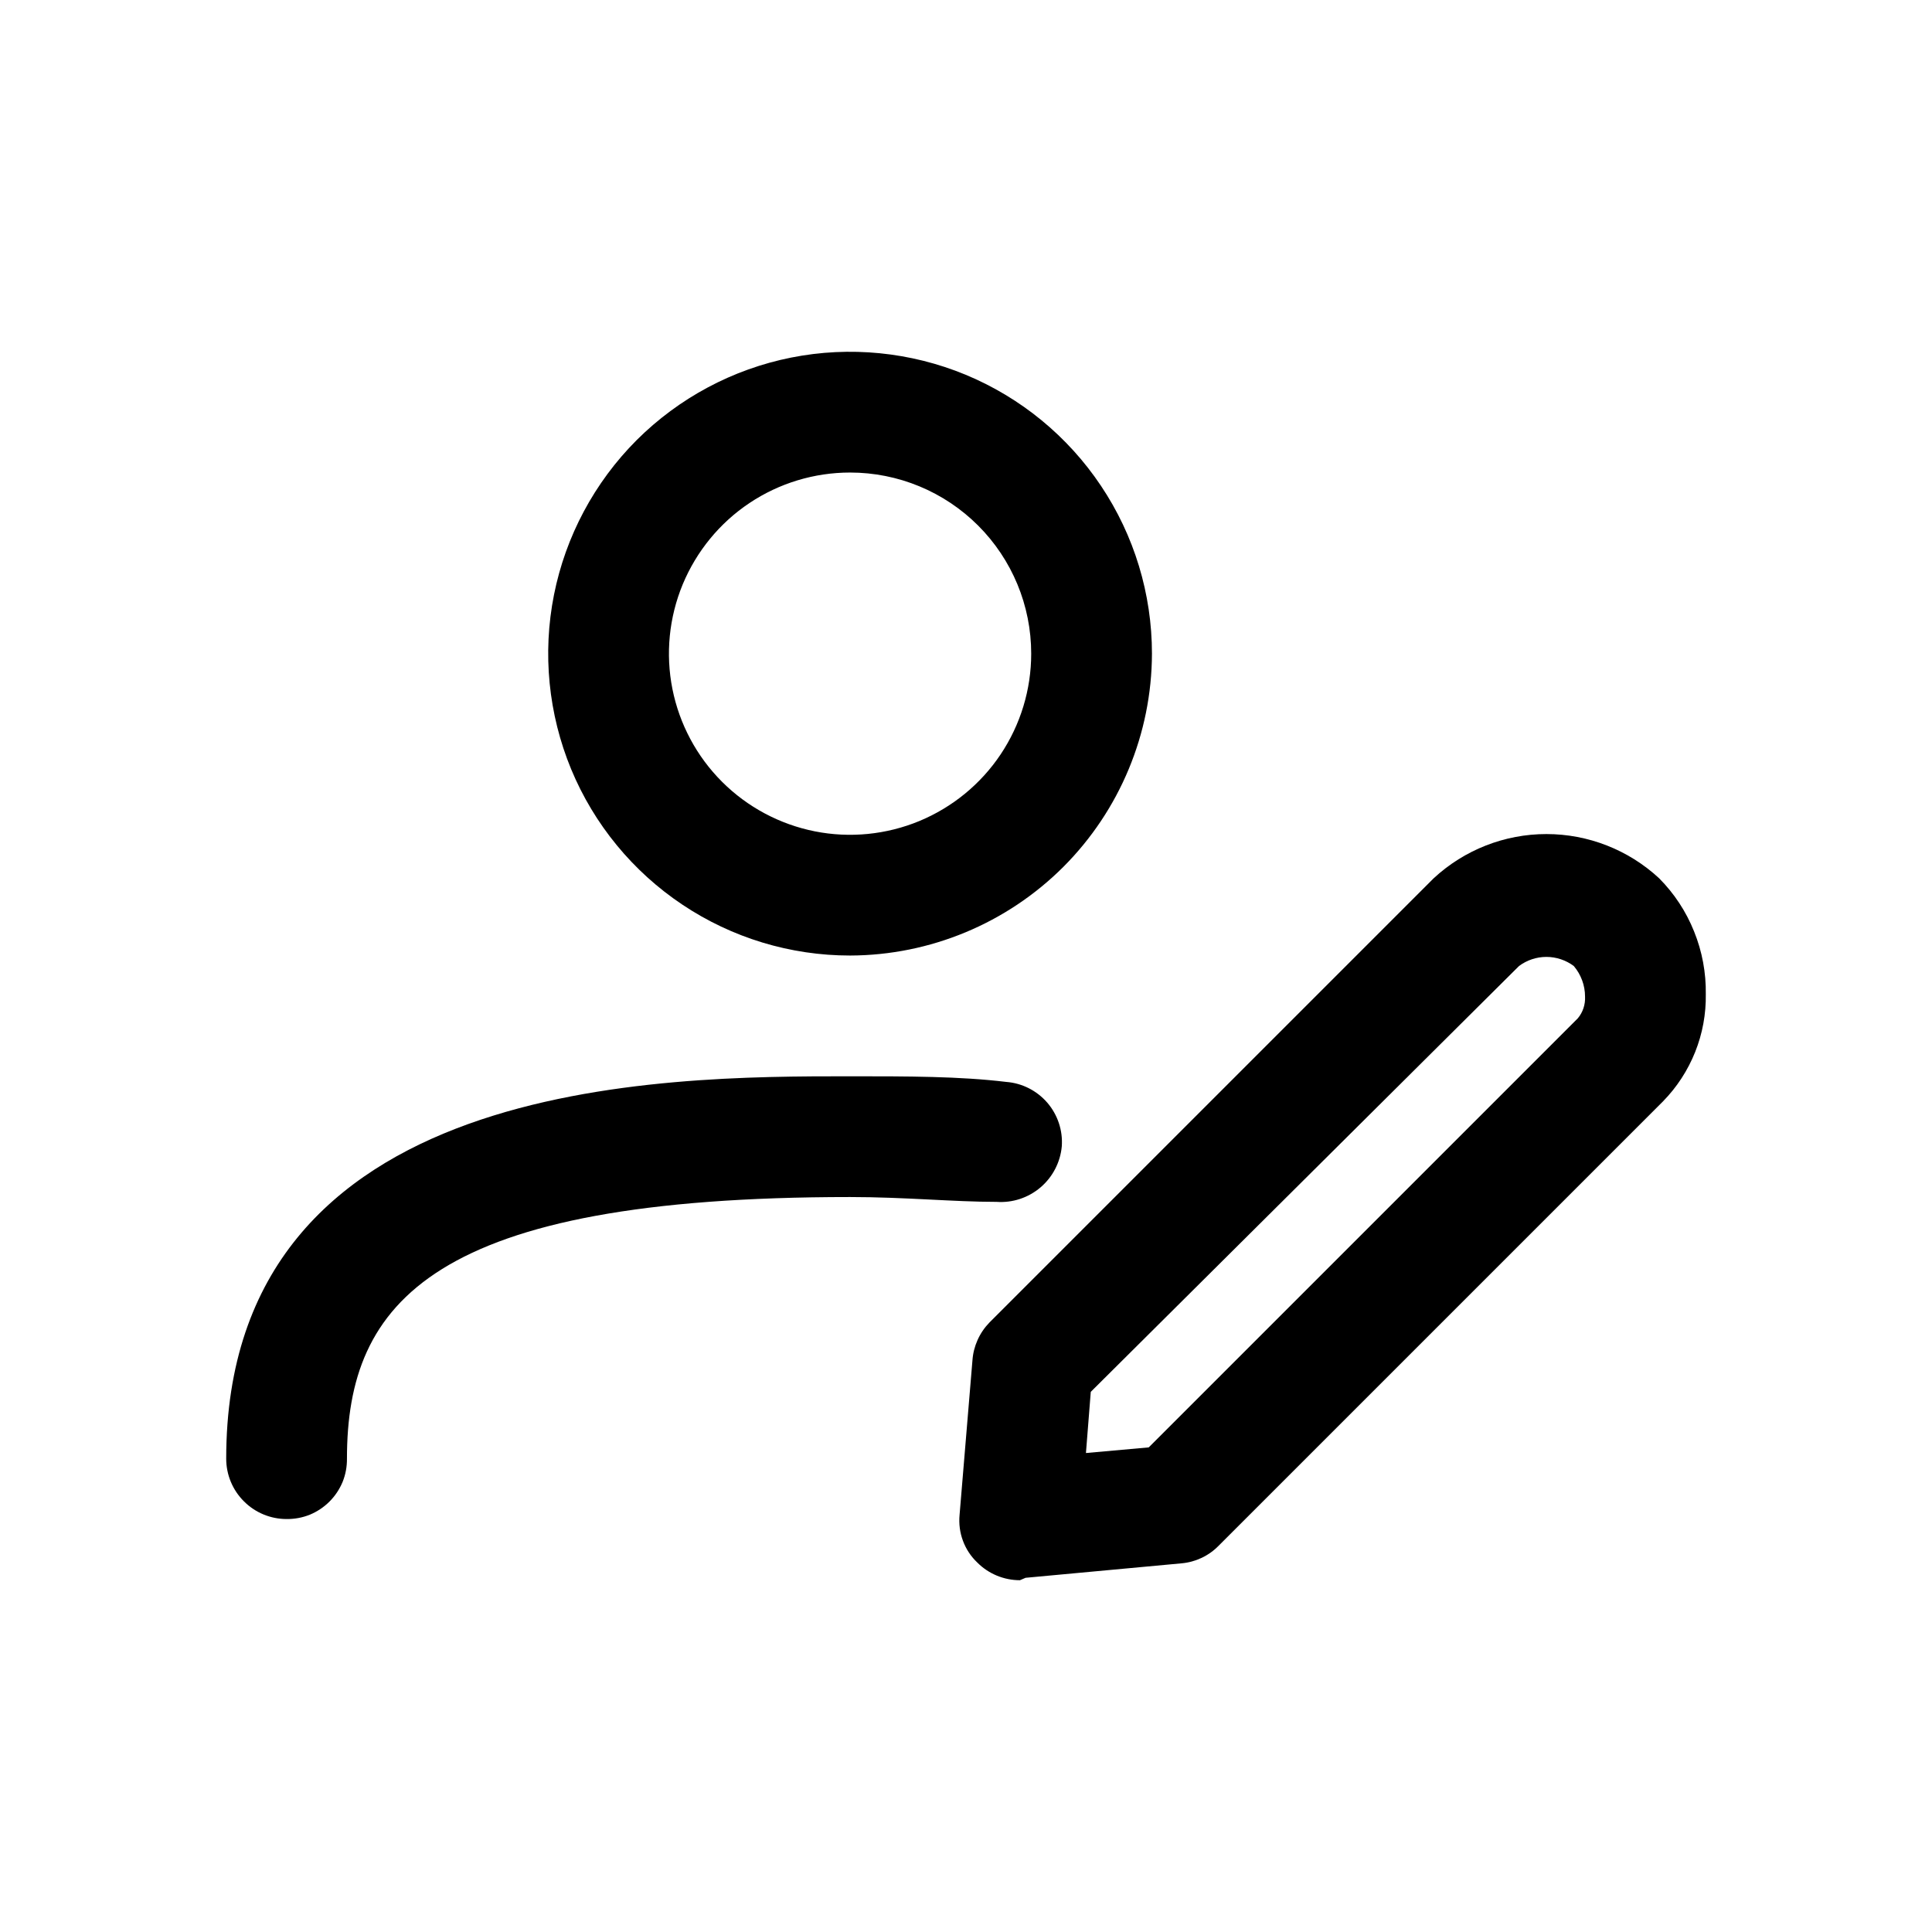 <?xml version="1.0" encoding="utf-8"?><!-- Uploaded to: SVG Repo, www.svgrepo.com, Generator: SVG Repo Mixer Tools -->
<svg width="800px" height="800px" viewBox="0 0 24 24" fill="none" xmlns="http://www.w3.org/2000/svg">
<path d="M10.56 11.87C9.818 11.87 9.093 11.65 8.477 11.238C7.86 10.826 7.379 10.24 7.095 9.555C6.812 8.87 6.737 8.116 6.882 7.388C7.027 6.661 7.384 5.993 7.908 5.468C8.433 4.944 9.101 4.587 9.828 4.442C10.556 4.297 11.31 4.372 11.995 4.655C12.68 4.939 13.266 5.42 13.678 6.037C14.09 6.653 14.31 7.378 14.31 8.12C14.307 9.114 13.911 10.066 13.209 10.769C12.506 11.471 11.554 11.867 10.56 11.87ZM10.56 5.87C10.115 5.87 9.68 6.002 9.31 6.249C8.94 6.496 8.652 6.848 8.481 7.259C8.311 7.67 8.266 8.122 8.353 8.559C8.44 8.995 8.654 9.396 8.969 9.711C9.284 10.026 9.685 10.24 10.121 10.327C10.557 10.414 11.01 10.369 11.421 10.199C11.832 10.028 12.184 9.74 12.431 9.37C12.678 9 12.81 8.565 12.81 8.12C12.81 7.523 12.573 6.951 12.151 6.529C11.729 6.107 11.157 5.87 10.56 5.87Z" fill="#000000"/>
<path d="M3.56 18.87C3.361 18.87 3.17 18.791 3.03 18.65C2.889 18.51 2.81 18.319 2.81 18.12C2.81 13.37 8.24 13.37 10.56 13.37C11.28 13.37 11.92 13.37 12.5 13.44C12.697 13.455 12.88 13.548 13.01 13.698C13.139 13.848 13.204 14.043 13.19 14.24C13.172 14.438 13.077 14.621 12.926 14.75C12.774 14.879 12.579 14.944 12.38 14.93C11.84 14.93 11.24 14.87 10.56 14.87C5.38 14.87 4.31 16.17 4.31 18.12C4.311 18.219 4.293 18.317 4.256 18.409C4.218 18.5 4.163 18.583 4.093 18.653C4.023 18.723 3.94 18.778 3.849 18.816C3.757 18.853 3.659 18.871 3.56 18.87Z" fill="#000000"/>
<path d="M12.67 19.63C12.471 19.63 12.28 19.551 12.14 19.41C12.061 19.335 12 19.243 11.962 19.14C11.924 19.038 11.91 18.929 11.92 18.82L12.08 16.9C12.092 16.724 12.167 16.557 12.29 16.43L17.81 10.91C18.191 10.557 18.691 10.361 19.21 10.361C19.729 10.361 20.229 10.557 20.61 10.91C20.798 11.099 20.946 11.324 21.045 11.572C21.145 11.819 21.194 12.084 21.19 12.35C21.194 12.596 21.149 12.84 21.058 13.068C20.967 13.296 20.832 13.504 20.66 13.68L15.14 19.2C15.018 19.326 14.854 19.404 14.68 19.42L12.74 19.6L12.67 19.63ZM13.55 17.29L13.49 18.05L14.27 17.98L19.6 12.65C19.663 12.575 19.695 12.478 19.69 12.38C19.69 12.241 19.64 12.106 19.55 12C19.452 11.927 19.332 11.887 19.21 11.887C19.087 11.887 18.968 11.927 18.87 12L13.55 17.29Z" fill="#000000"/>
</svg>